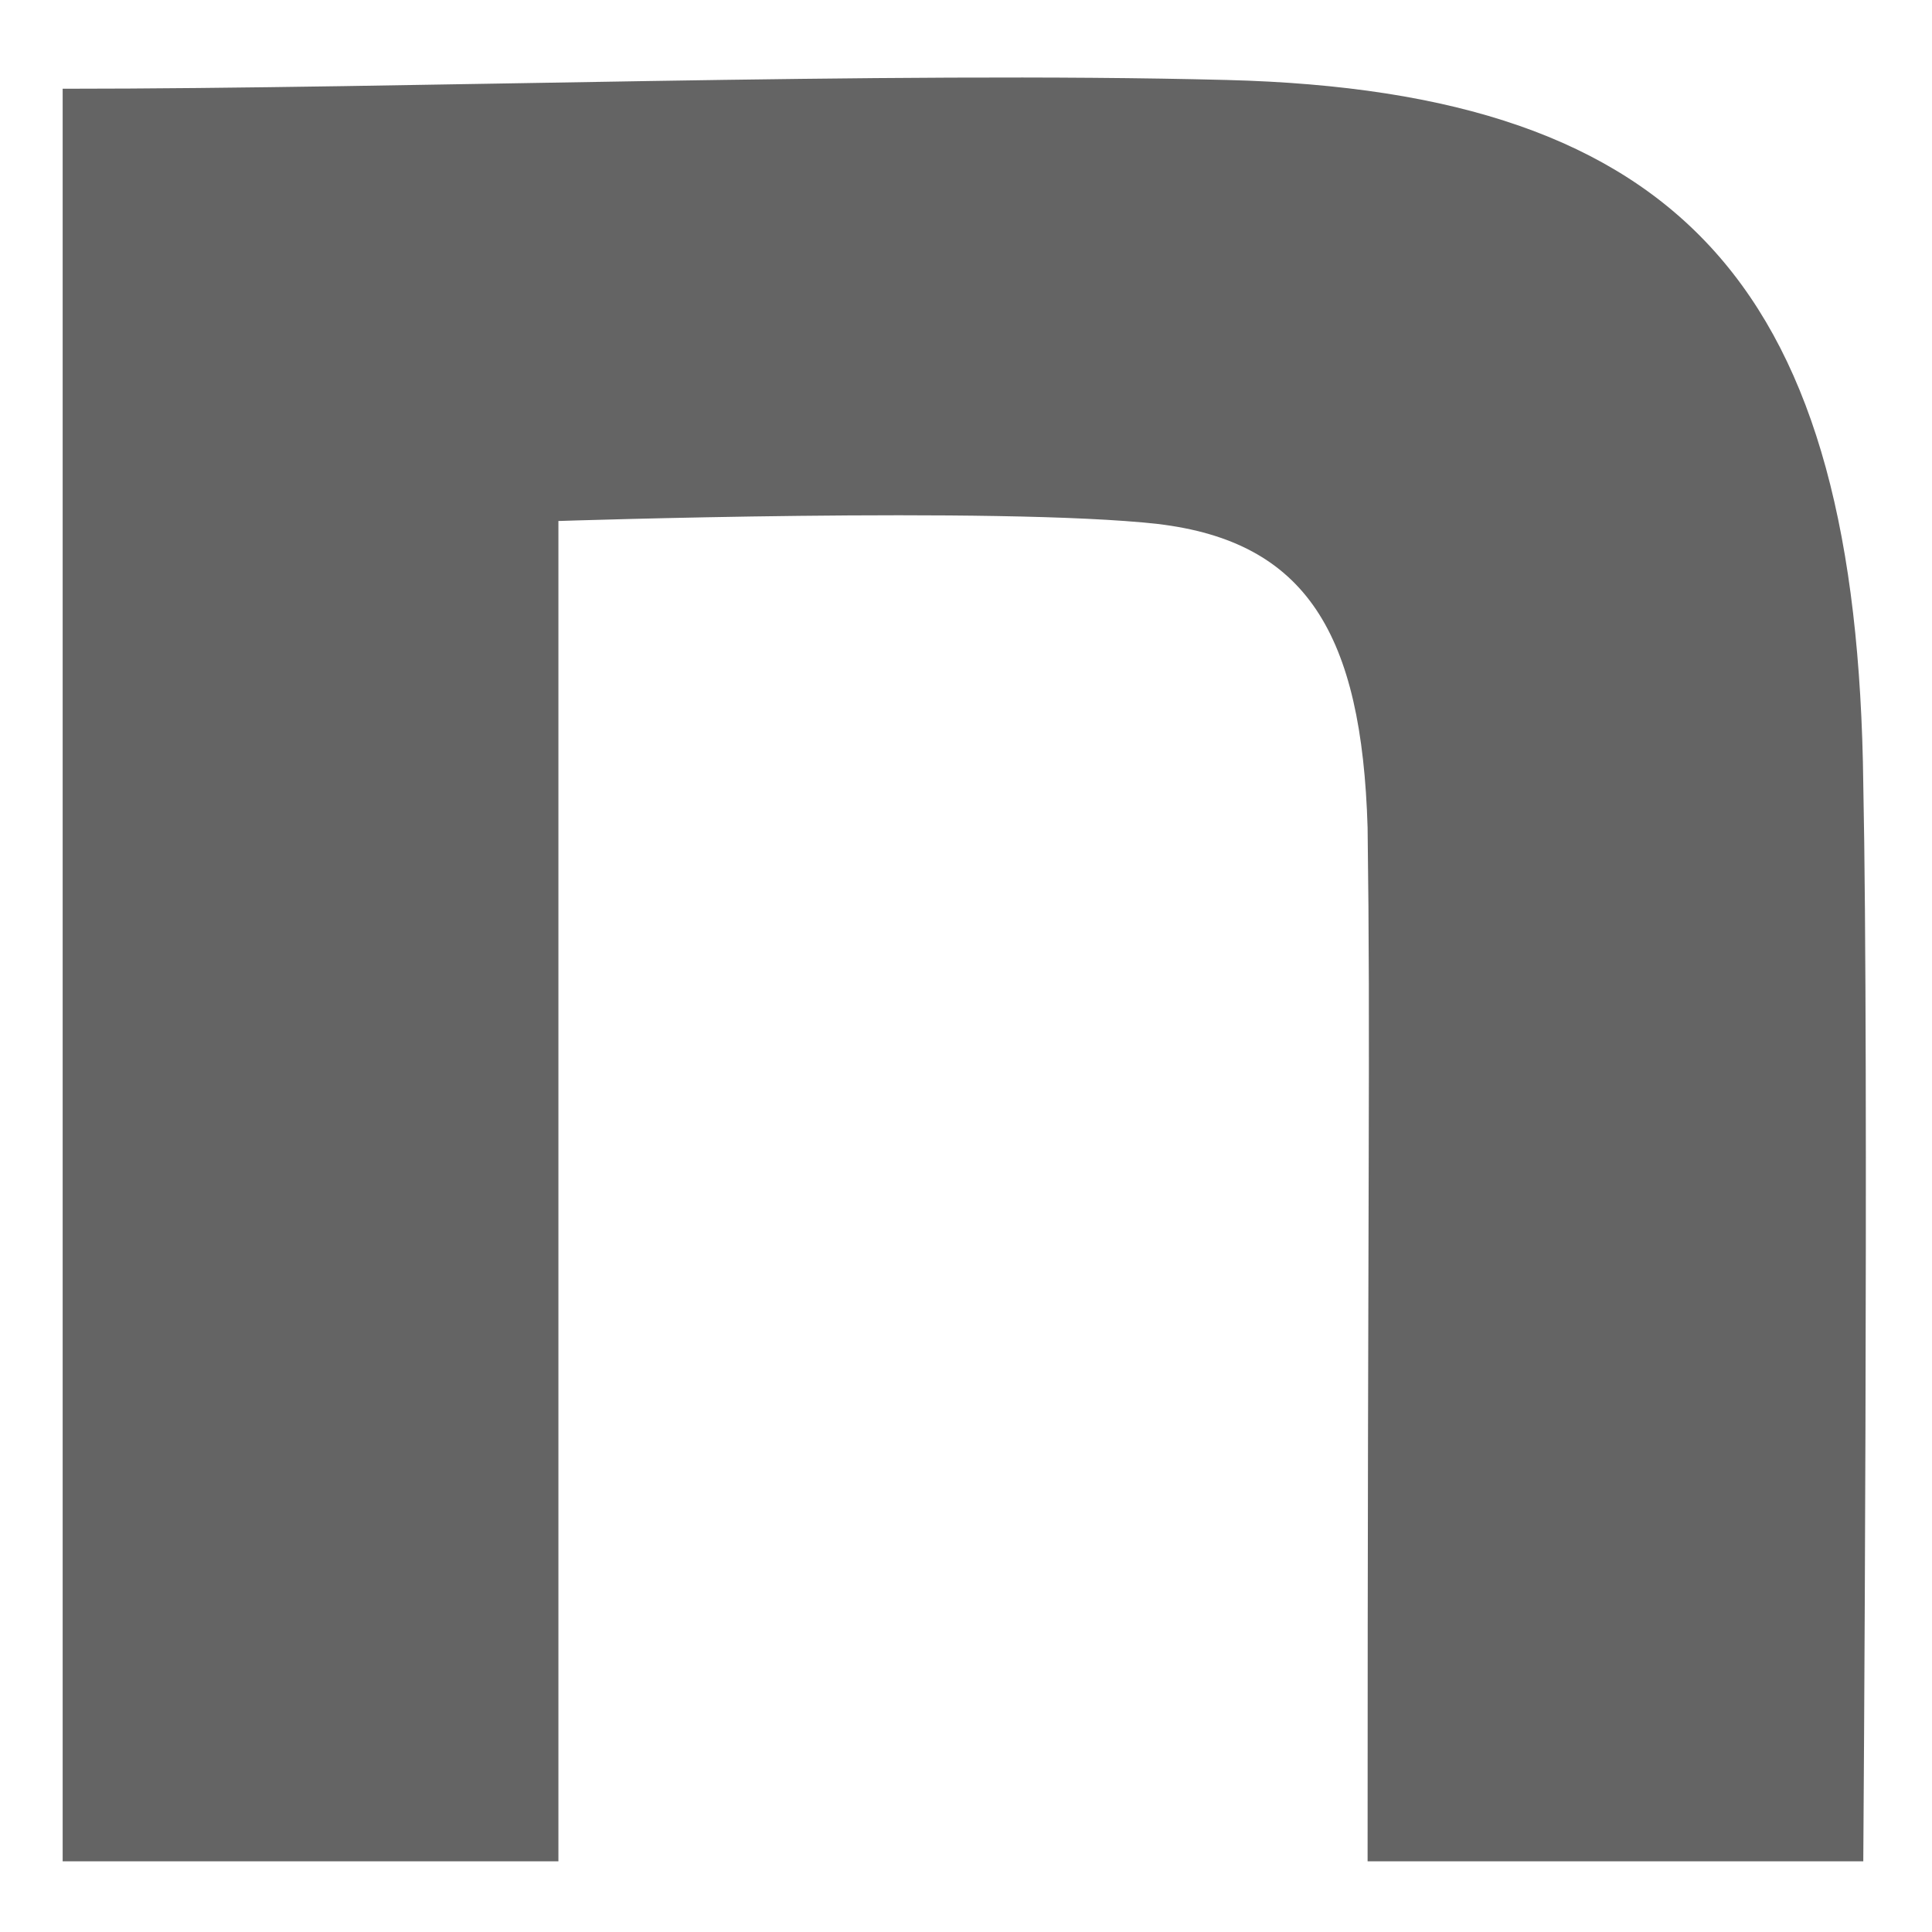 <svg xmlns="http://www.w3.org/2000/svg" viewBox="0 0 30 30"><path fill="#646464" d="M.973 1.378c5.393 0 12.779-.273 18.081-.136 7.115.182 9.789 3.281 9.879 10.937.09 4.328 0 16.723 0 16.723h-7.697c0-10.845.046-12.634 0-16.052-.09-3.007-.95-4.44-3.26-4.714-2.447-.274-9.305-.046-9.305-.046v20.812H.973V1.378Z"/></svg>